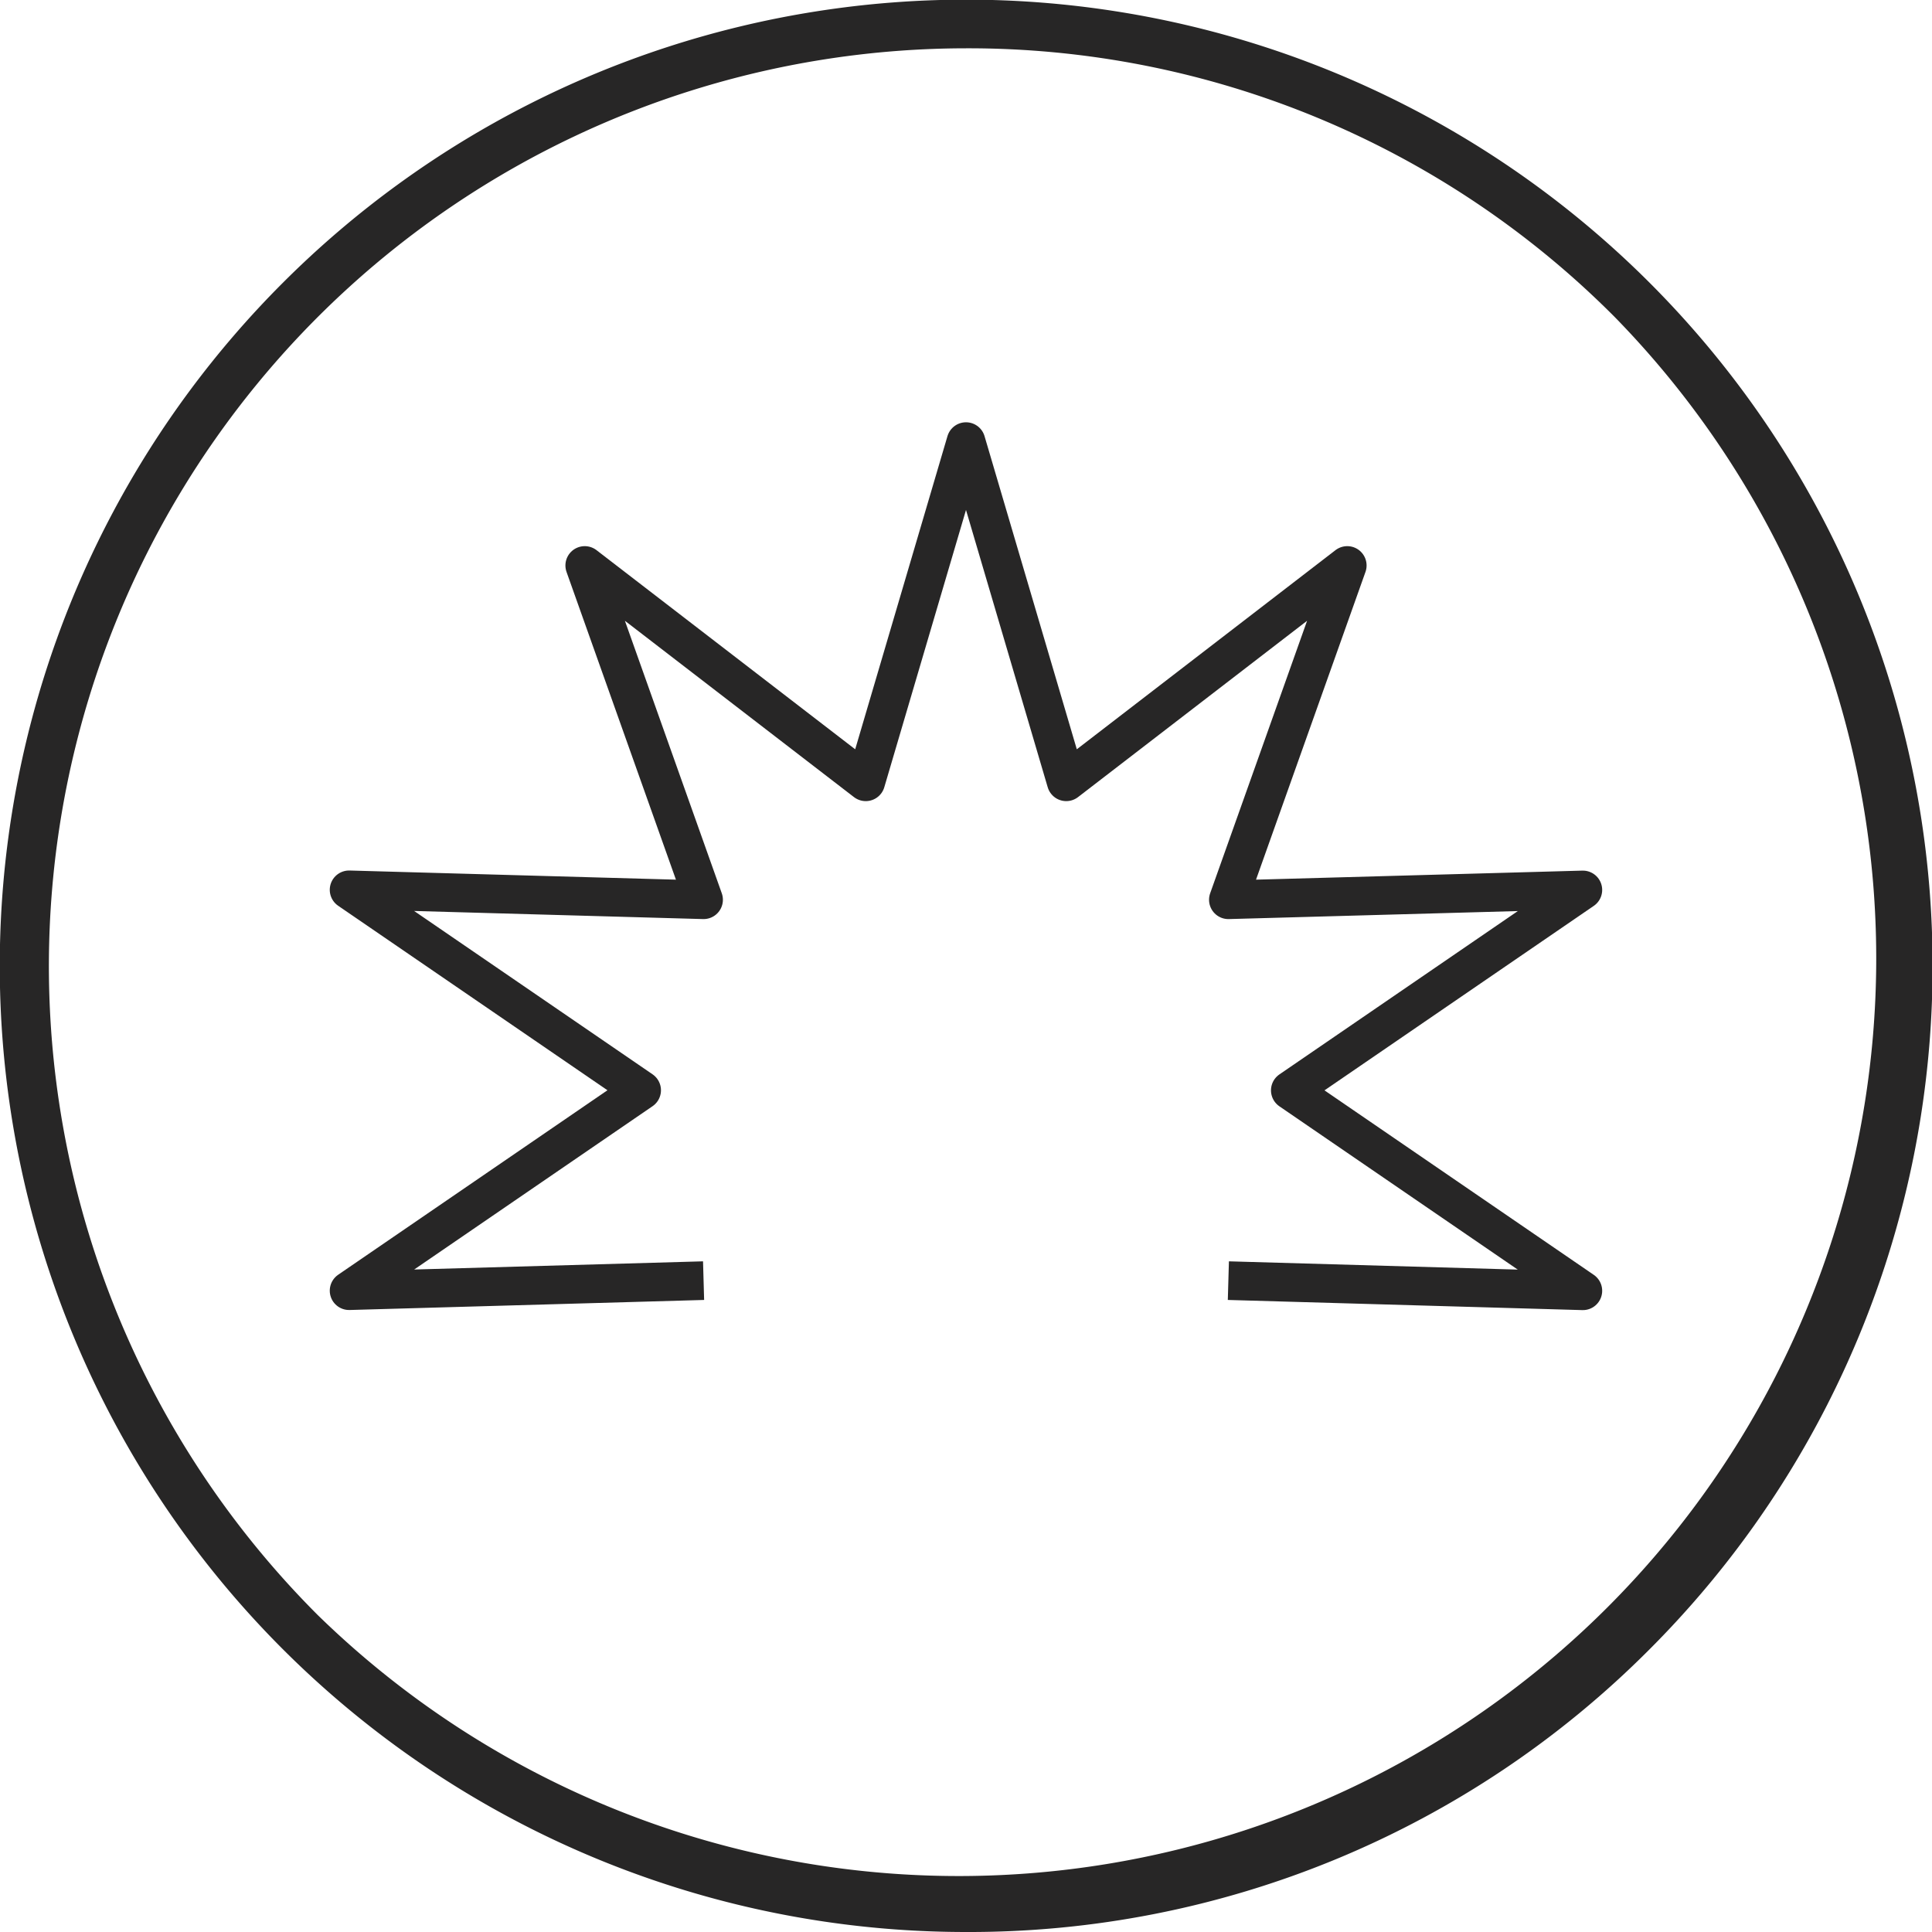 <svg id="Stress_Icon" data-name="Stress Icon" xmlns="http://www.w3.org/2000/svg" width="35" height="35" viewBox="0 0 35 35">
  <path id="Fill_5" data-name="Fill 5" d="M17.5,35A17.5,17.5,0,0,1,5.127,5.12,17.506,17.506,0,0,1,29.882,29.88,17.387,17.387,0,0,1,17.5,35ZM17.5.875A16.626,16.626,0,0,0,5.753,29.255a16.622,16.622,0,0,0,23.5-23.511A16.513,16.513,0,0,0,17.5.875Z" fill="#272626"/>
  <path id="Stroke_3" data-name="Stroke 3" d="M6.422,15.2,0,15.382l5.3-3.631L0,8.12,6.422,8.3,4.269,2.244,9.36,6.163,11.176,0l1.816,6.163,5.091-3.919L15.929,8.3l6.422-.178-5.3,3.631,5.3,3.631L15.929,15.2" transform="translate(6.324 8)" fill="none" stroke="#272626" stroke-linejoin="round" stroke-miterlimit="10" stroke-width="0.7"/>
</svg>
